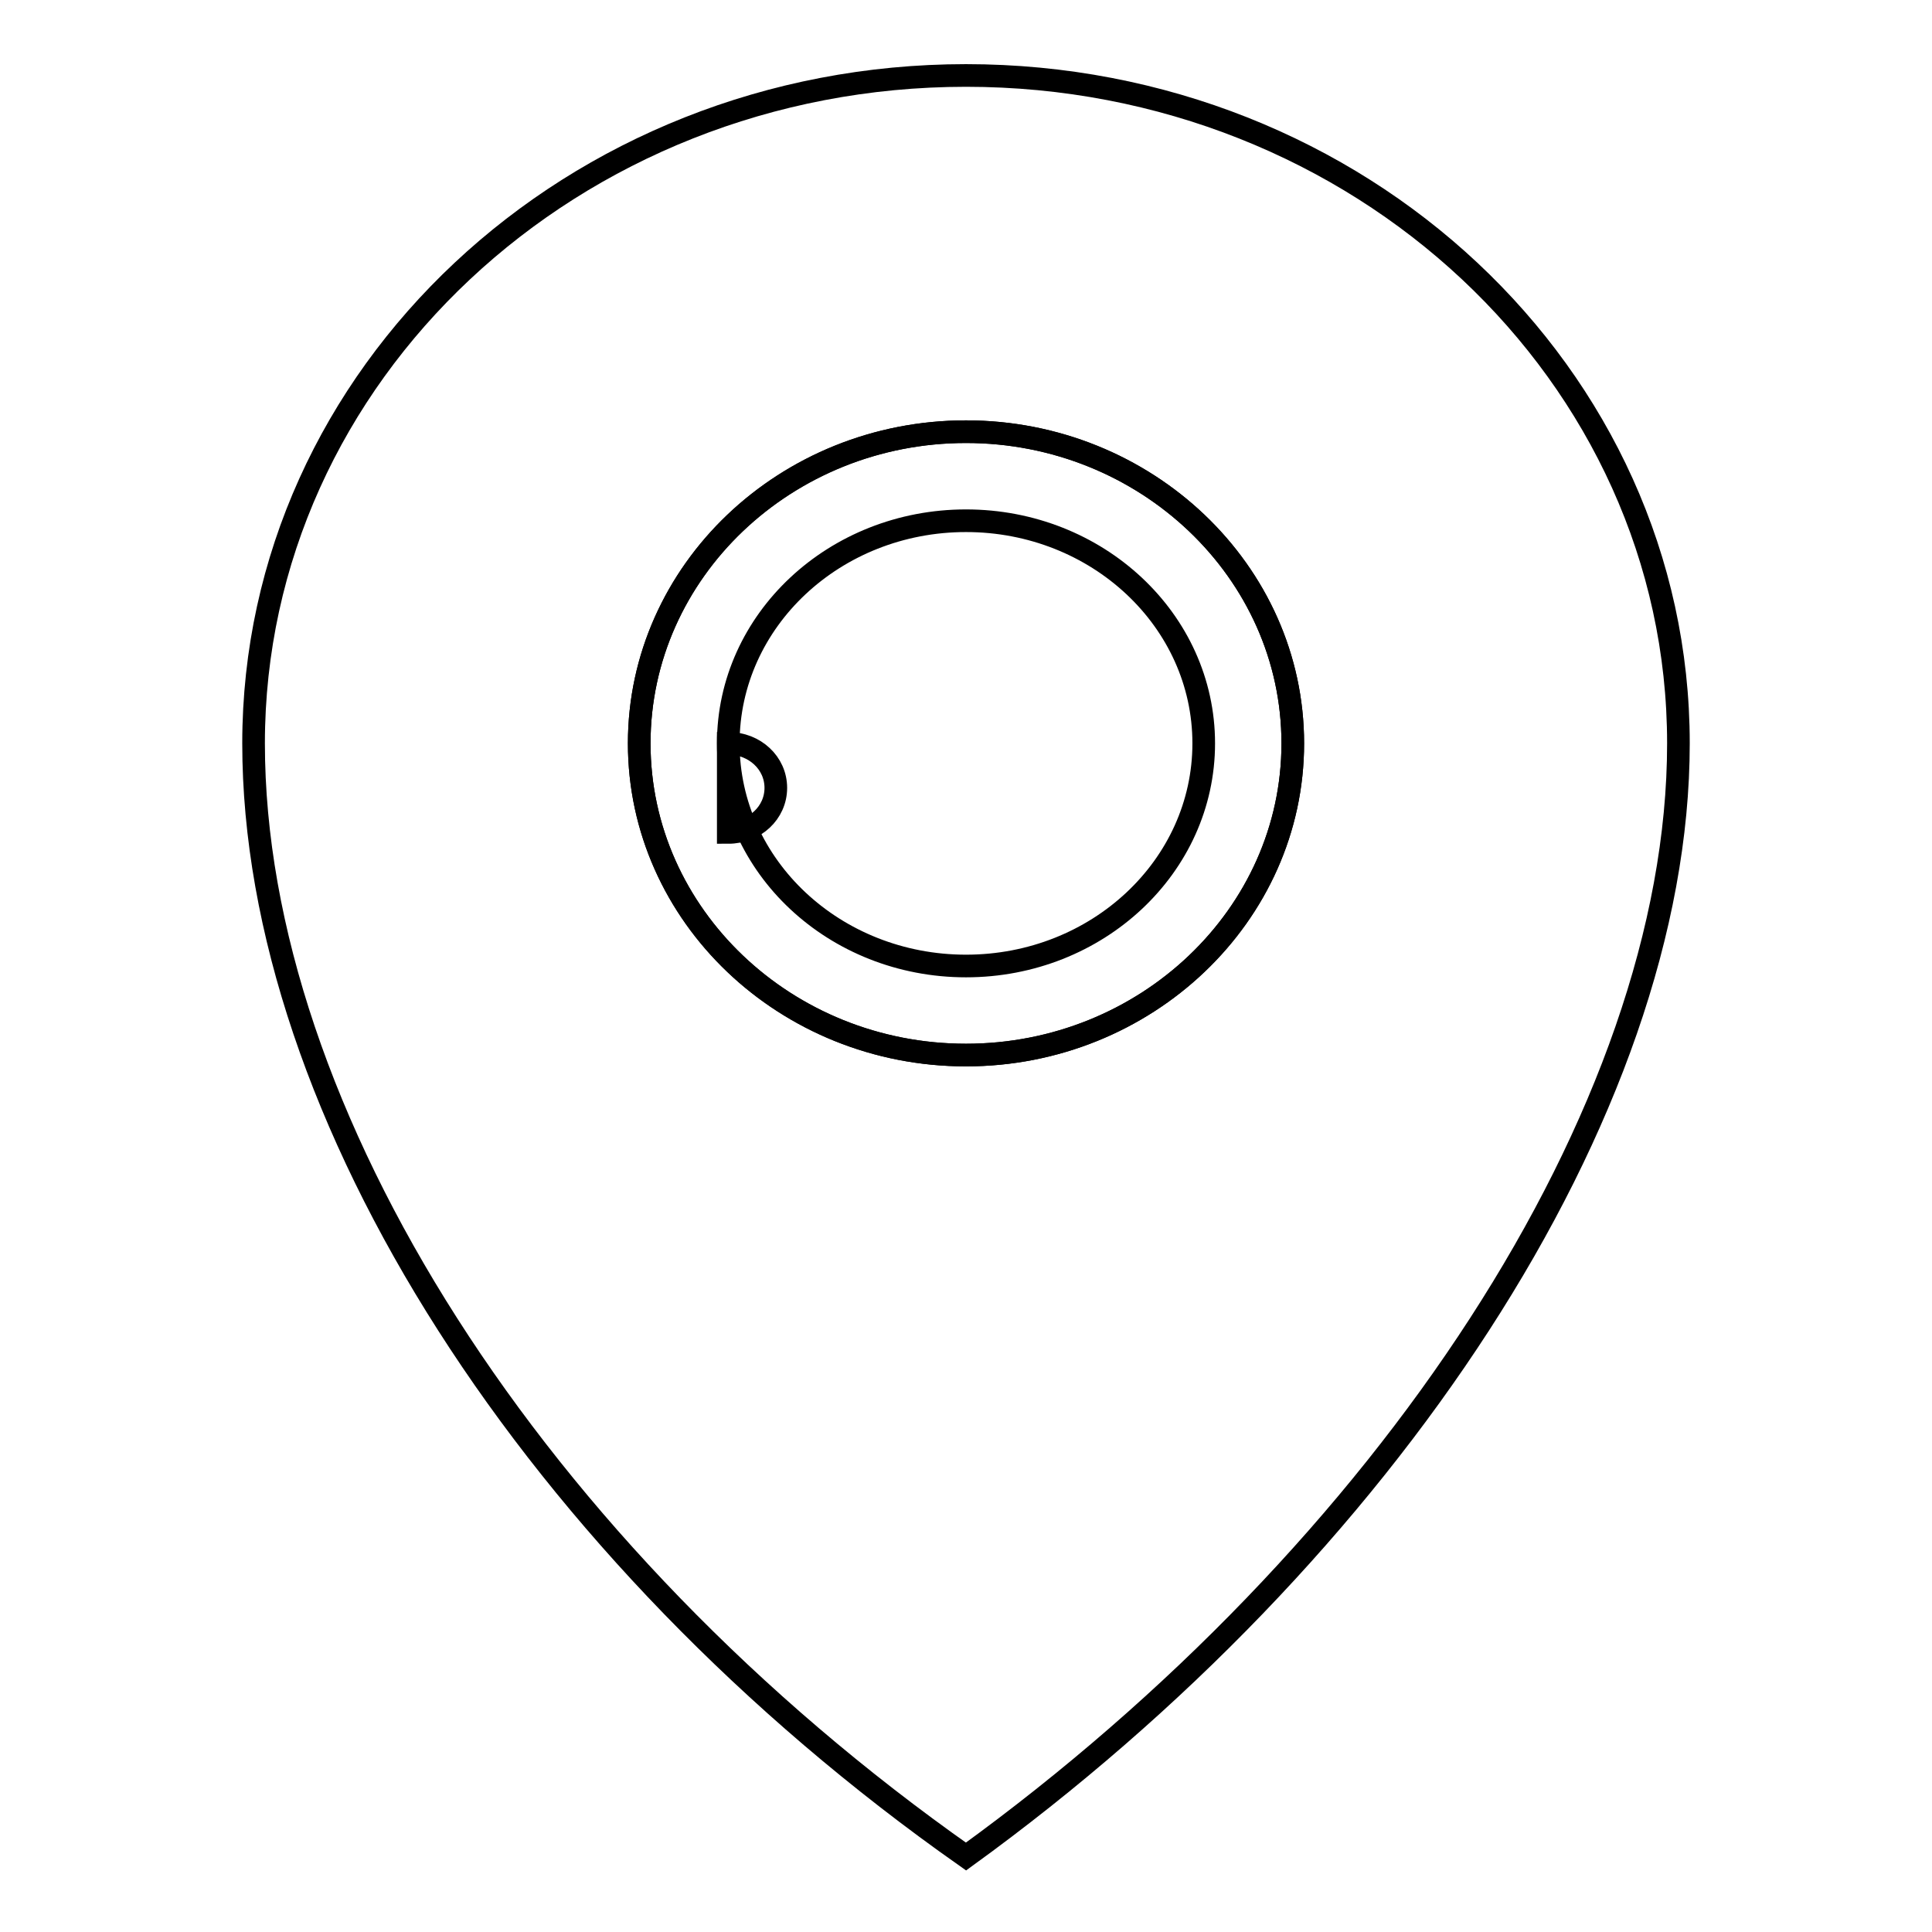 <?xml version="1.0" encoding="utf-8"?>
<!-- Svg Vector Icons : http://www.onlinewebfonts.com/icon -->
<!DOCTYPE svg PUBLIC "-//W3C//DTD SVG 1.1//EN" "http://www.w3.org/Graphics/SVG/1.1/DTD/svg11.dtd">
<svg version="1.1" xmlns="http://www.w3.org/2000/svg" xmlns:xlink="http://www.w3.org/1999/xlink" x="0px" y="0px" viewBox="0 0 256 256" enable-background="new 0 0 256 256" xml:space="preserve">
<g><g><path stroke-width="3" fill-opacity="0" stroke="#000000"  d="M128,57.2c-23.8,0-43.3,18.5-43.3,41.3s19.4,41.3,43.3,41.3c23.8,0,43.3-18.5,43.3-41.3S151.8,57.2,128,57.2z M128,128c-17.4,0-31.5-13.2-31.5-29.5C96.5,82.2,110.6,69,128,69s31.5,13.2,31.5,29.5C159.5,114.8,145.4,128,128,128z"/><path stroke-width="3" fill-opacity="0" stroke="#000000"  d="M96.5,98.5c3.5,0,6.3,2.6,6.3,5.9c0,3.3-2.8,5.9-6.3,5.9V98.5z"/><path stroke-width="3" fill-opacity="0" stroke="#000000"  d="M128,10c-52.1,0-94.4,39.6-94.4,88.5S70.7,205.7,128,246c55.6-40.3,94.4-98.6,94.4-147.5S180.1,10,128,10z M128,139.8c-23.8,0-43.3-18.5-43.3-41.3s19.4-41.3,43.3-41.3c23.8,0,43.3,18.5,43.3,41.3S151.8,139.8,128,139.8z"/></g></g>
</svg>
